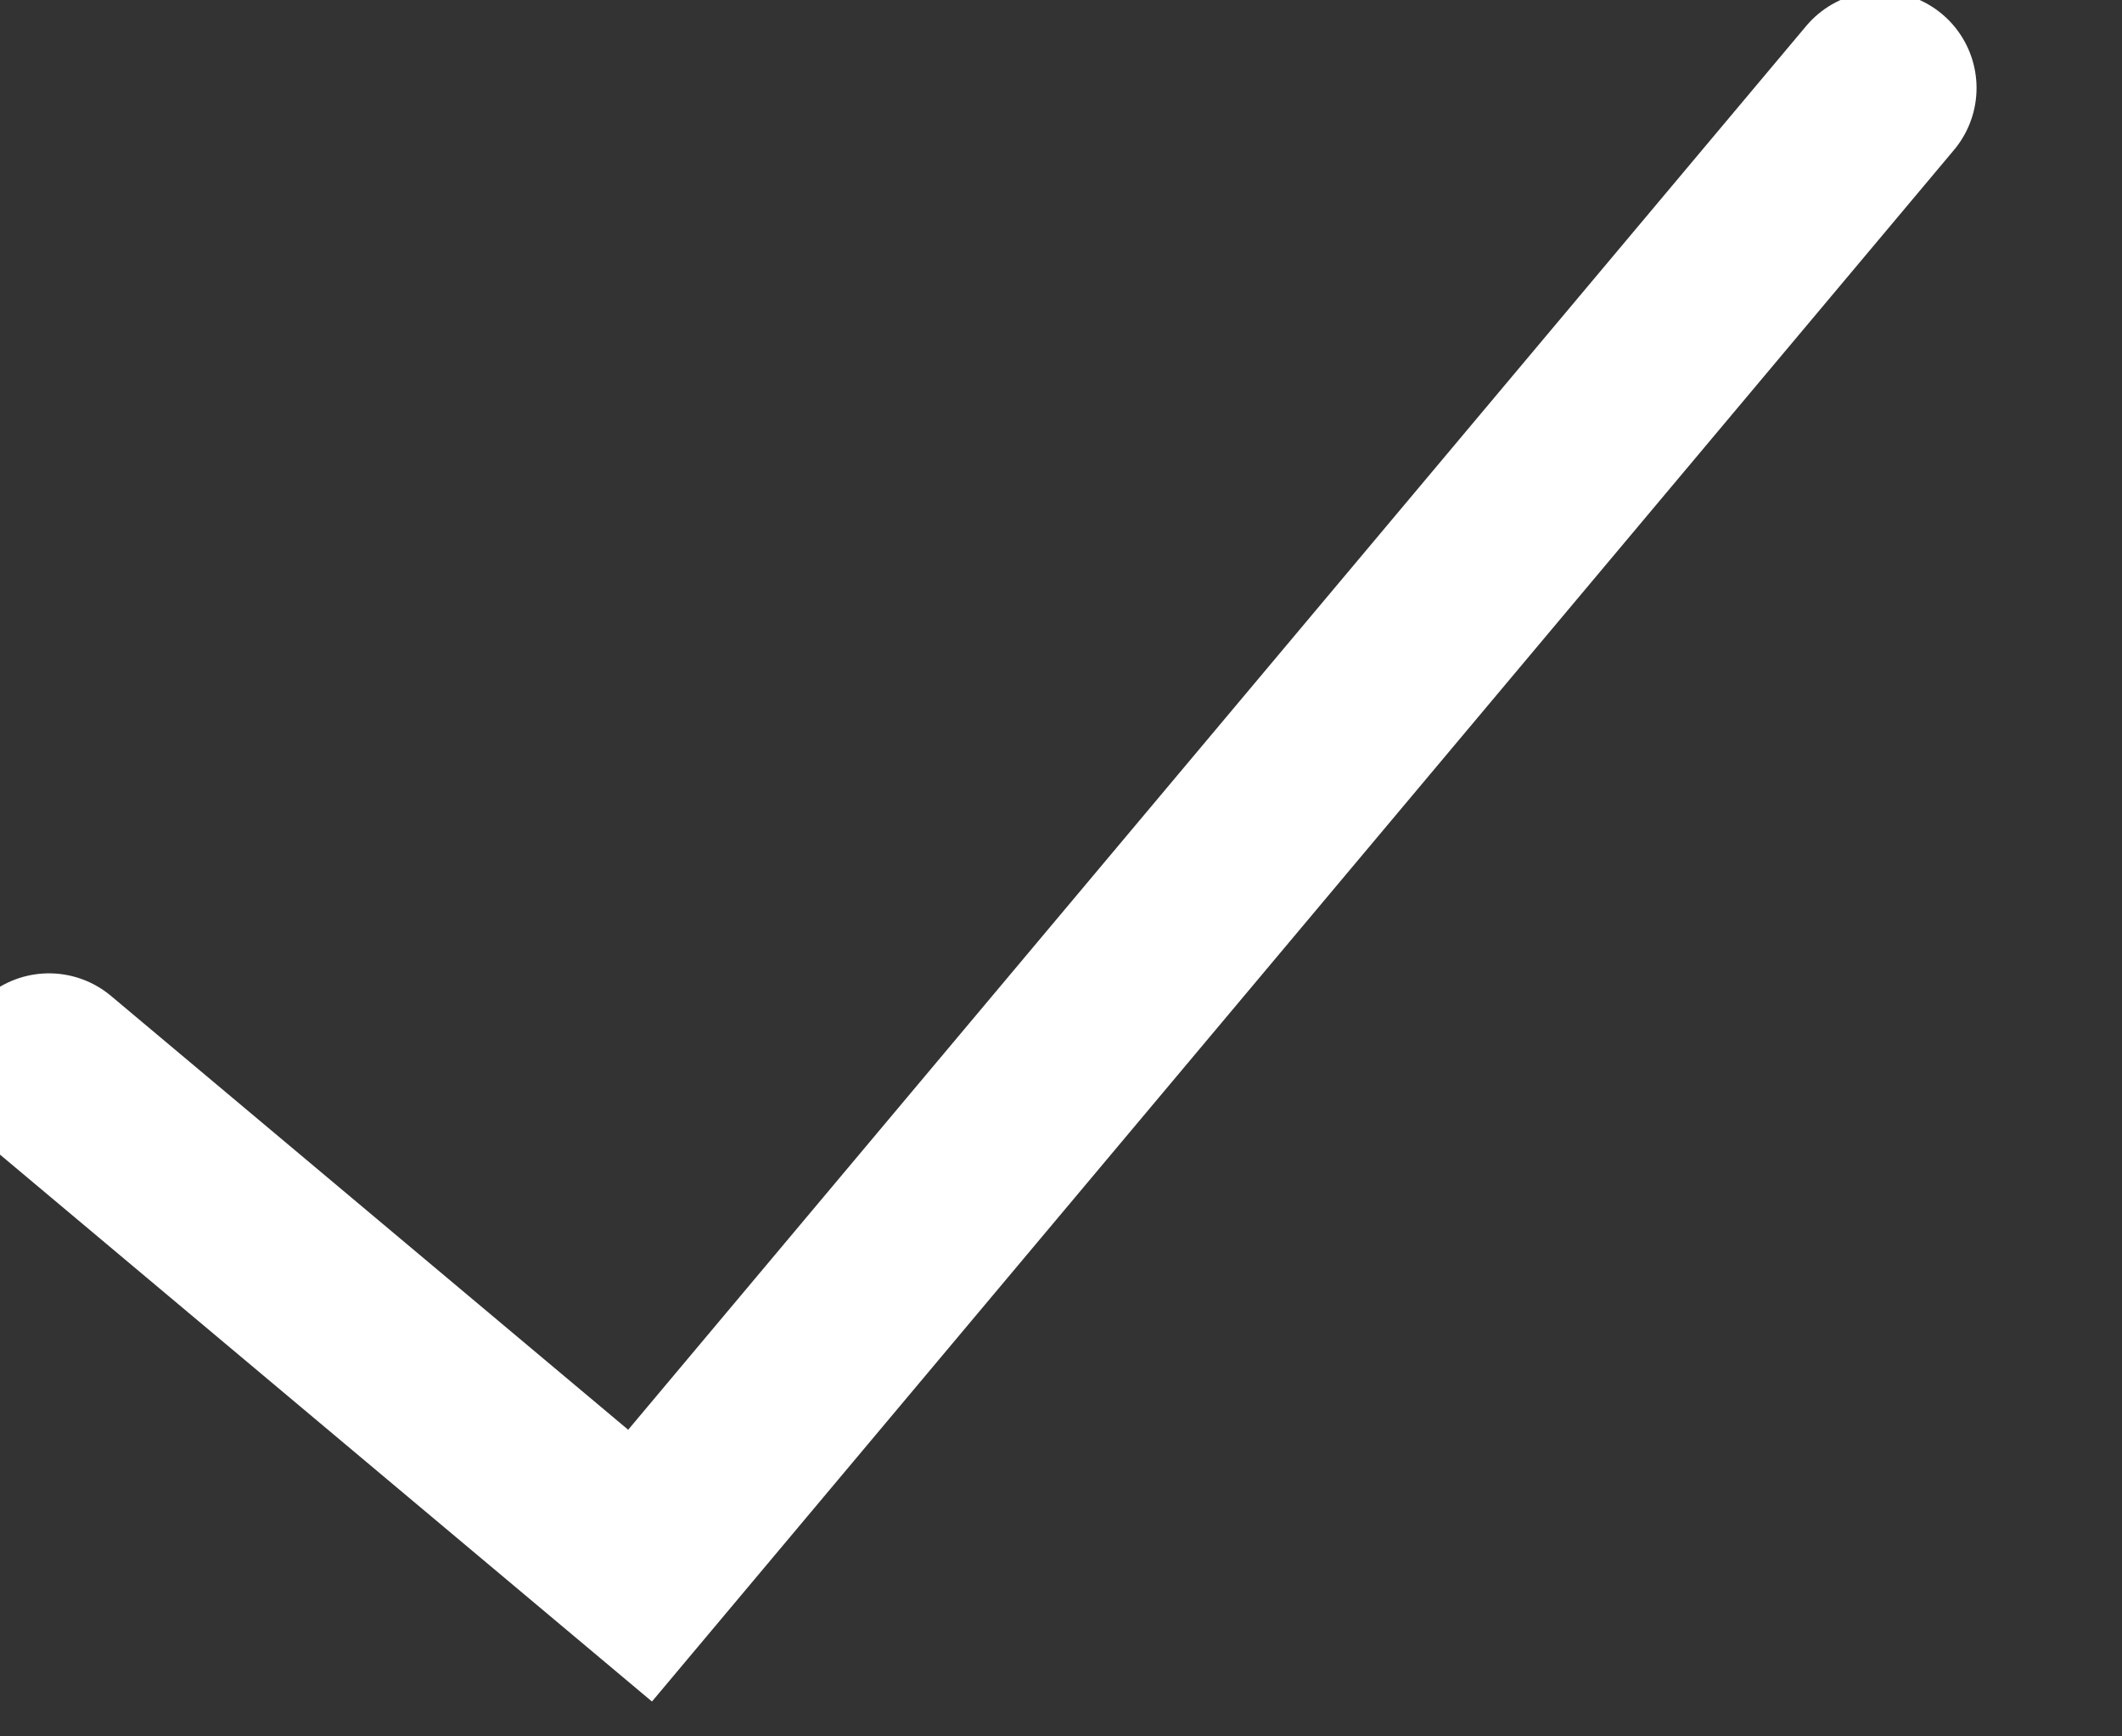 <svg xmlns="http://www.w3.org/2000/svg" width="11" height="9" viewBox="0 0 11 9">
    <rect x="0" y="0" width="11" height="9" fill="#333333" stroke="none"/>
    <path fill="none" fill-rule="evenodd" stroke="#FFF" stroke-linecap="round" d="M.254 5.545l3.064 2.57L9.746.456"/>
</svg>
